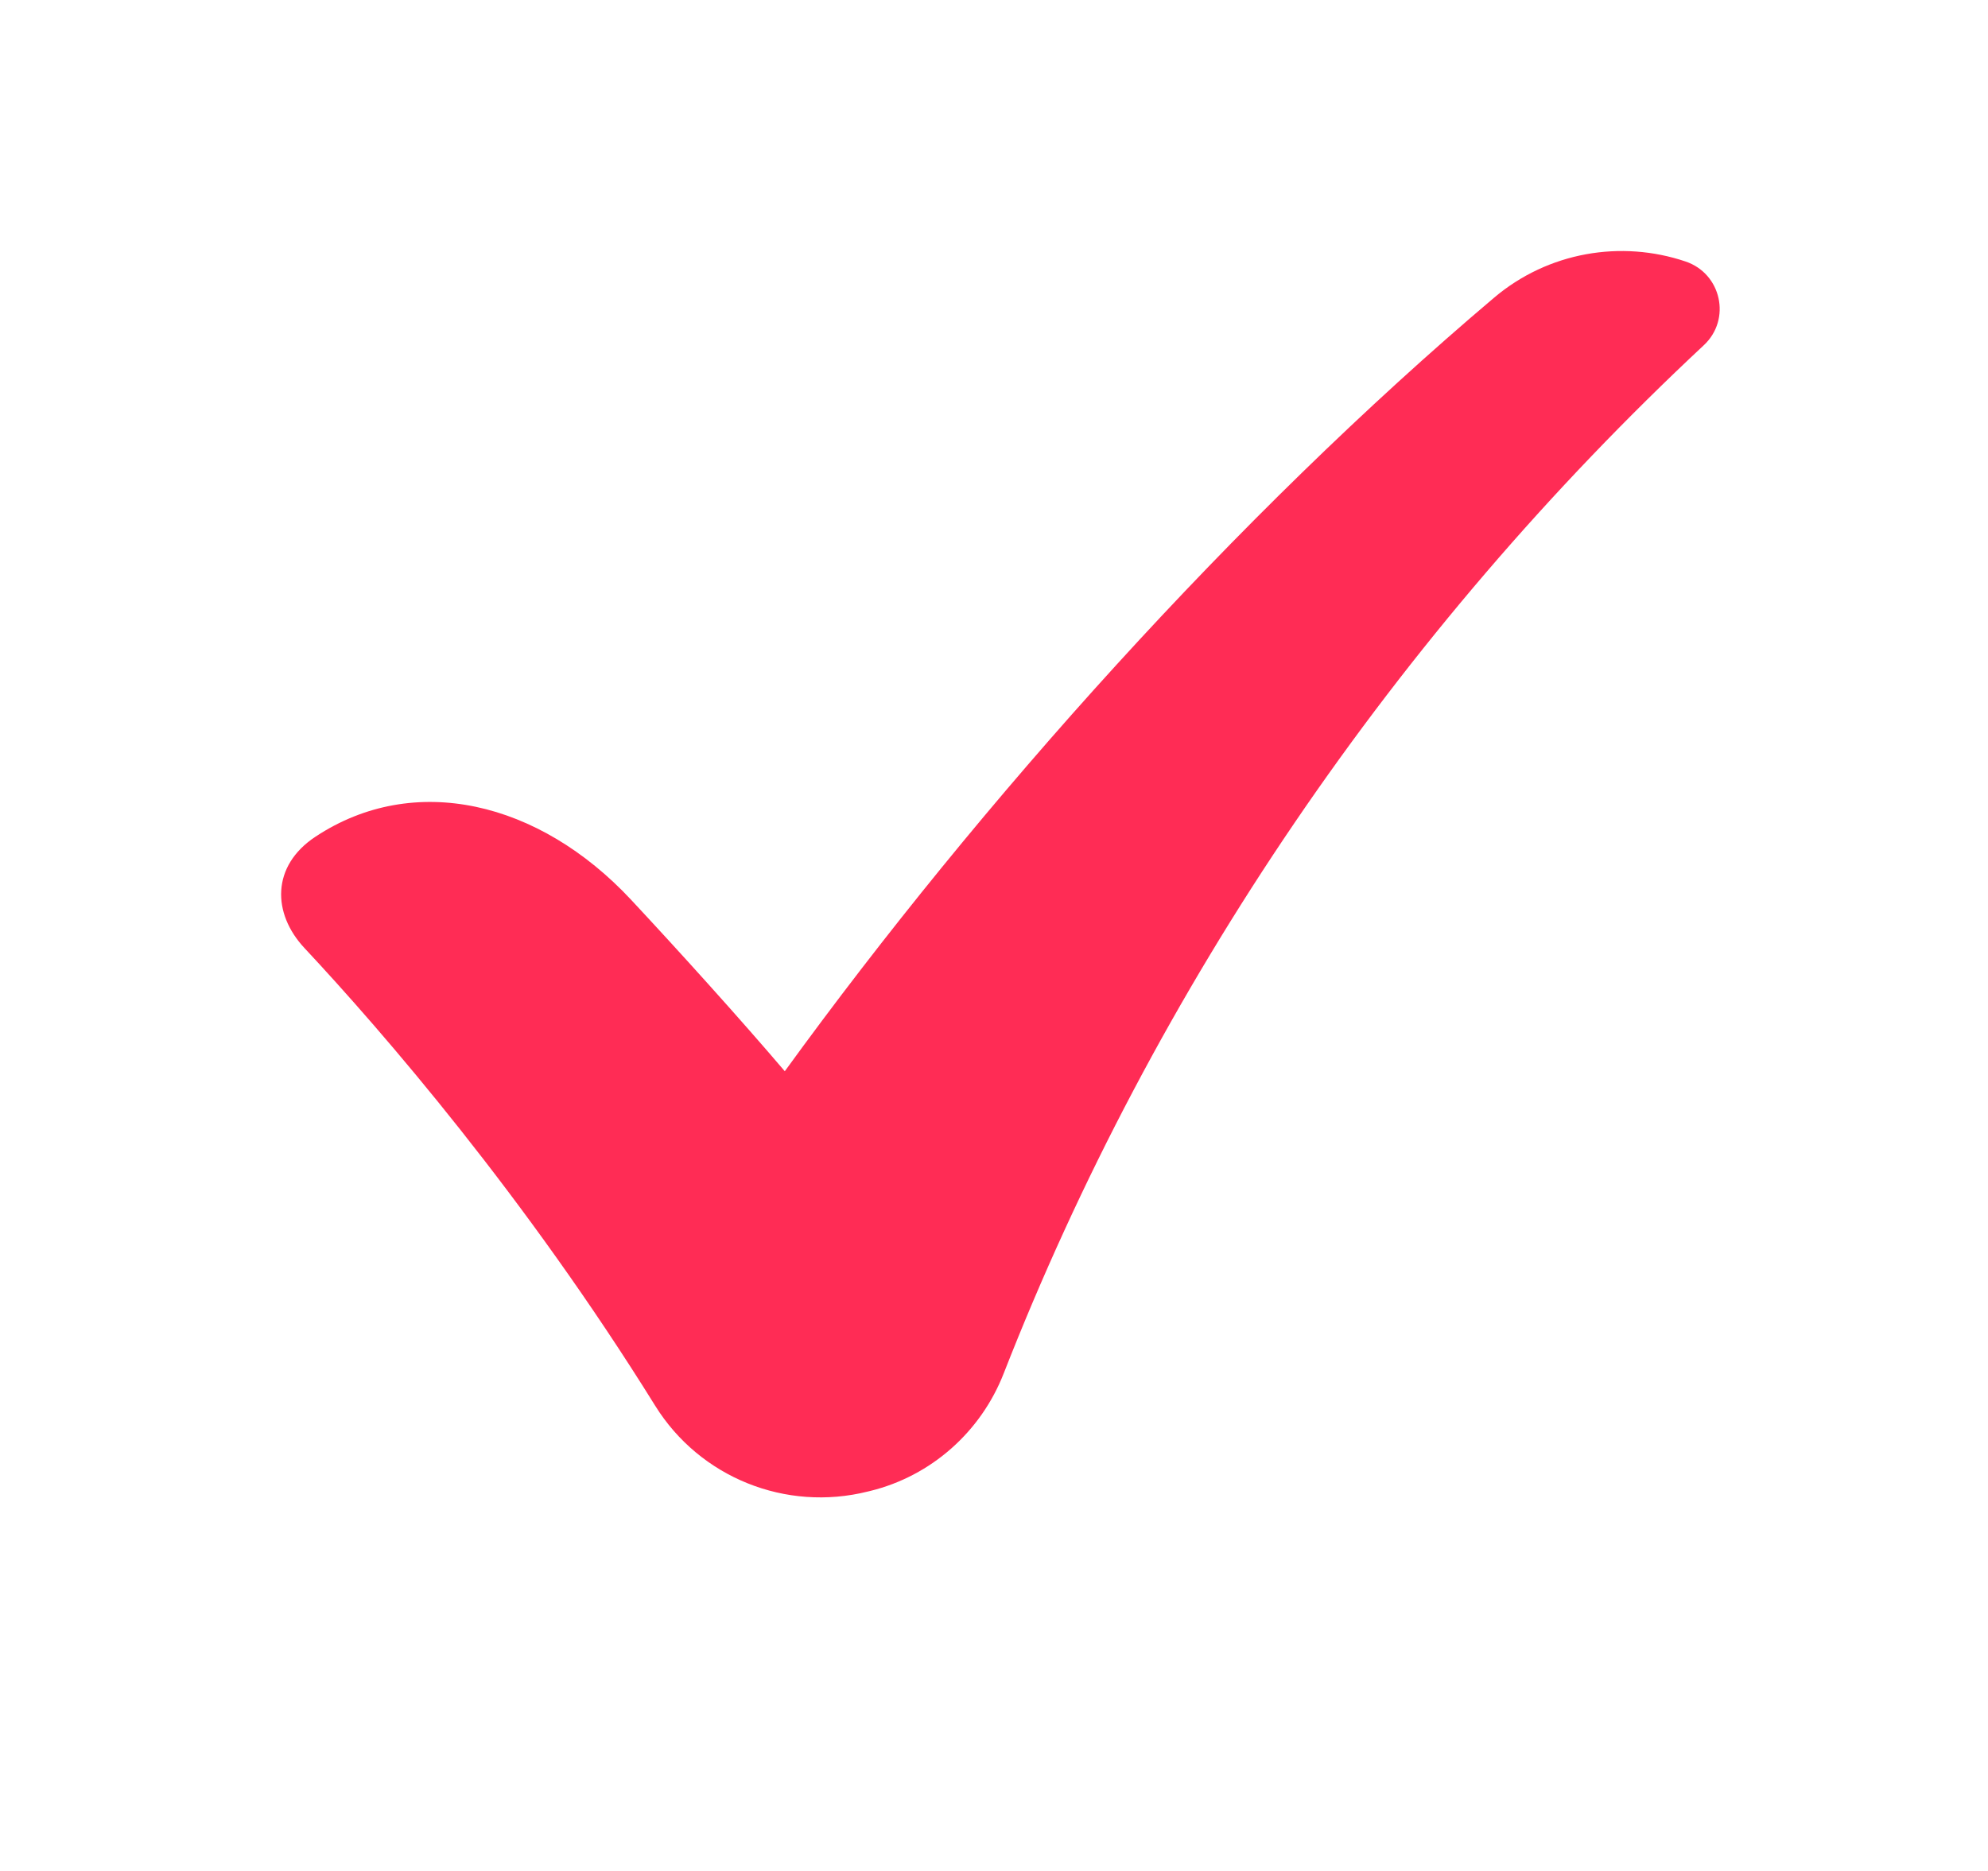 <svg width="17" height="16" viewBox="0 0 17 16" fill="none" xmlns="http://www.w3.org/2000/svg">
<path d="M14.57 2.952C11.934 5.414 9.875 8.442 8.583 11.745C8.388 12.245 7.963 12.622 7.443 12.75C7.436 12.752 7.429 12.754 7.422 12.755C6.72 12.931 5.985 12.636 5.603 12.022C4.491 10.232 3.275 8.826 2.604 8.108C2.327 7.812 2.319 7.405 2.698 7.155C3.541 6.598 4.609 6.851 5.396 7.694C5.801 8.128 6.327 8.71 6.711 9.161C8.388 6.85 10.575 4.409 12.775 2.547C13.24 2.153 13.864 2.051 14.413 2.236C14.72 2.339 14.807 2.731 14.57 2.952Z" fill="#FF2C55"/>
</svg>

